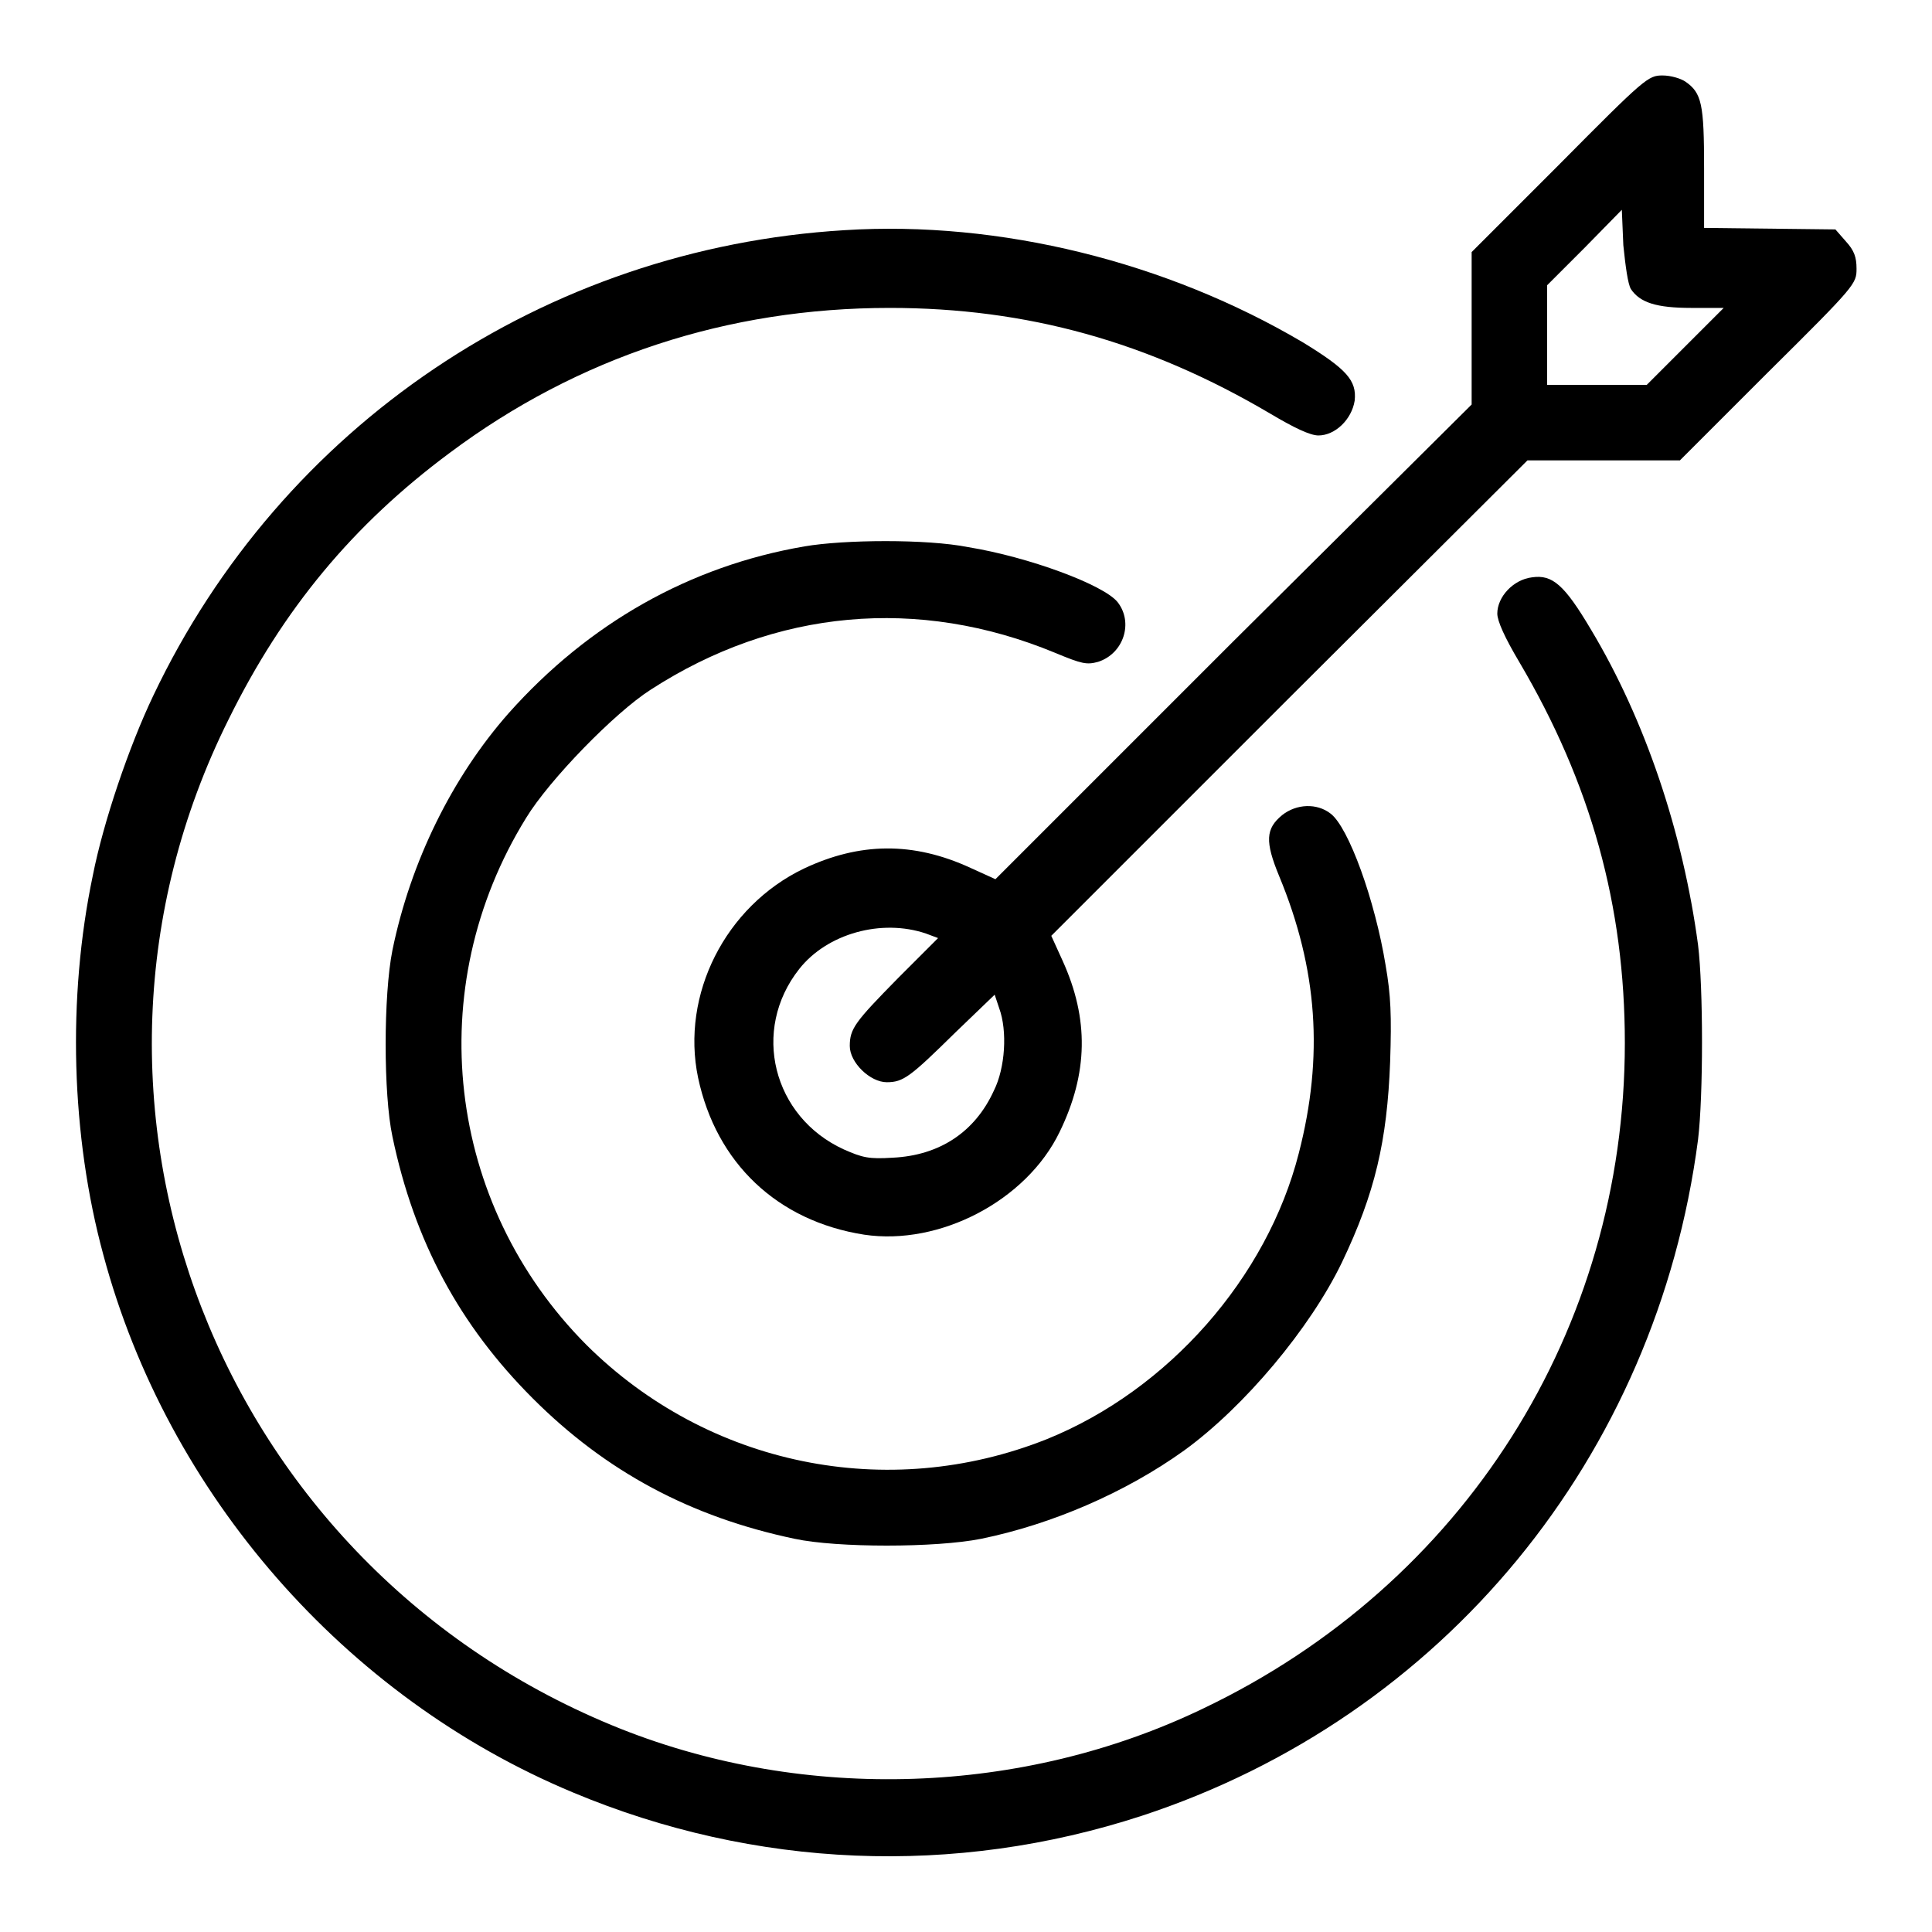 <?xml version="1.0" encoding="utf-8"?>
<!-- Svg Vector Icons : http://www.onlinewebfonts.com/icon -->
<!DOCTYPE svg PUBLIC "-//W3C//DTD SVG 1.1//EN" "http://www.w3.org/Graphics/SVG/1.1/DTD/svg11.dtd">
<svg version="1.1" xmlns="http://www.w3.org/2000/svg" xmlns:xlink="http://www.w3.org/1999/xlink" x="0px" y="0px" viewBox="0 0 256 256" enable-background="new 0 0 256 256" xml:space="preserve">
<g><g><g><path fill="#000000" d="M206.7,21.7l-11.7,11.7v10.1v10.1L163.4,85l-31.5,31.5l-3.3-1.5c-7.6-3.5-14.7-3.4-22.1,0.1c-10.4,5-16.3,16.7-14,27.7c2.4,11.3,10.5,19,22,20.8c10,1.5,21.5-4.5,25.9-13.6c3.8-7.8,3.9-15,0.4-22.7l-1.5-3.3l31.5-31.5L202.4,61h10.1h10.1l11.7-11.7C245.9,37.8,246,37.6,246,35.6c0-1.5-0.3-2.4-1.4-3.6l-1.4-1.6l-8.7-0.1l-8.7-0.1v-7.9c0-8.5-0.3-10-2.5-11.5c-0.6-0.4-1.9-0.8-3-0.8C218.4,10,218,10.3,206.7,21.7z M216.1,38.3c1.2,1.8,3.4,2.5,8,2.5h4.3l-5.1,5.1l-5.1,5.1h-6.6h-6.6v-6.6v-6.6l5-5l4.9-5l0.2,4.7C215.4,35.4,215.7,37.6,216.1,38.3z M122.7,123.7l1.6,0.6l-5.3,5.3c-5.7,5.8-6.4,6.7-6.4,9c0,2.2,2.7,4.8,4.9,4.8c2.2,0,3.1-0.7,9.1-6.6l5.2-5l0.6,1.8c1.1,3,0.8,7.9-0.7,10.9c-2.5,5.5-7.2,8.6-13.4,8.9c-3.2,0.2-4,0-6.5-1.1c-9.4-4.3-12.3-15.8-5.9-23.9C109.6,123.7,116.8,121.7,122.7,123.7z"/><path fill="#000000" d="M111.9,30.5c-39.7,2.4-74.6,25.9-91.6,61.7c-3.2,6.7-6.6,16.7-8,23.8c-3.4,16.2-2.9,34.5,1.4,50.3c8.5,31.7,32,58.6,62.2,71.2c24.1,10.1,50.6,11.2,75.4,3.1c39.9-13.1,68.2-47.5,73.7-89.6c0.7-5.8,0.7-20.1,0-25.8c-2-14.9-7-29.8-14.2-41.8c-3.5-5.9-5.1-7.3-7.8-6.9c-2.5,0.3-4.6,2.6-4.6,4.8c0,1,1,3.2,2.9,6.4c9.5,16.1,14,32.3,14,50.5c0,38-21.3,71.7-55.9,88.2c-23.9,11.5-52.6,12.4-77.1,2.7C28.8,207.8,4.9,146.2,30.3,95.3C37.5,80.7,46.8,69.5,59.6,60c17-12.7,36.8-19.2,58.3-19.2c18.2,0,34.3,4.5,50.4,14c3.2,1.9,5.3,2.9,6.4,2.9c2.2,0,4.4-2.1,4.8-4.6c0.3-2.7-1.1-4.2-6.8-7.7C154.6,34.7,132.5,29.2,111.9,30.5z"/><path fill="#000000" d="M106.6,72.4C91.4,75,78,82.6,67.4,94.5c-7.5,8.5-13,19.7-15.4,31.4c-1.2,6-1.2,19.1,0,24.7c2.9,13.9,8.9,25,18.6,34.7c9.7,9.7,20.9,15.7,34.7,18.6c5.6,1.2,18.7,1.2,24.7,0c9.3-1.9,19.1-6.1,26.9-11.7c8-5.8,16.7-16.2,20.9-24.9c4.4-9.2,6-16.1,6.4-26.6c0.2-6.1,0.1-8.8-0.6-12.8c-1.4-8.6-4.9-18.3-7.3-20.1c-1.8-1.4-4.5-1.3-6.4,0.2c-2.2,1.8-2.3,3.5-0.4,8.1c5.1,12.3,5.9,23.9,2.6,36.7c-4.2,16.5-17.3,31.4-33.4,37.9c-21.1,8.4-44.9,3.5-61-12.5c-18.6-18.7-21.9-47.3-8-69.8c3.1-5.1,11.8-14,16.5-17c16.5-10.7,35.5-12.4,53.6-4.9c3.6,1.5,4.2,1.6,5.7,1.2c3.4-1.1,4.7-5.2,2.6-7.9c-1.8-2.3-11.8-6-19.8-7.3C122.8,71.4,111.8,71.5,106.6,72.4z"/></g></g></g>
</svg>